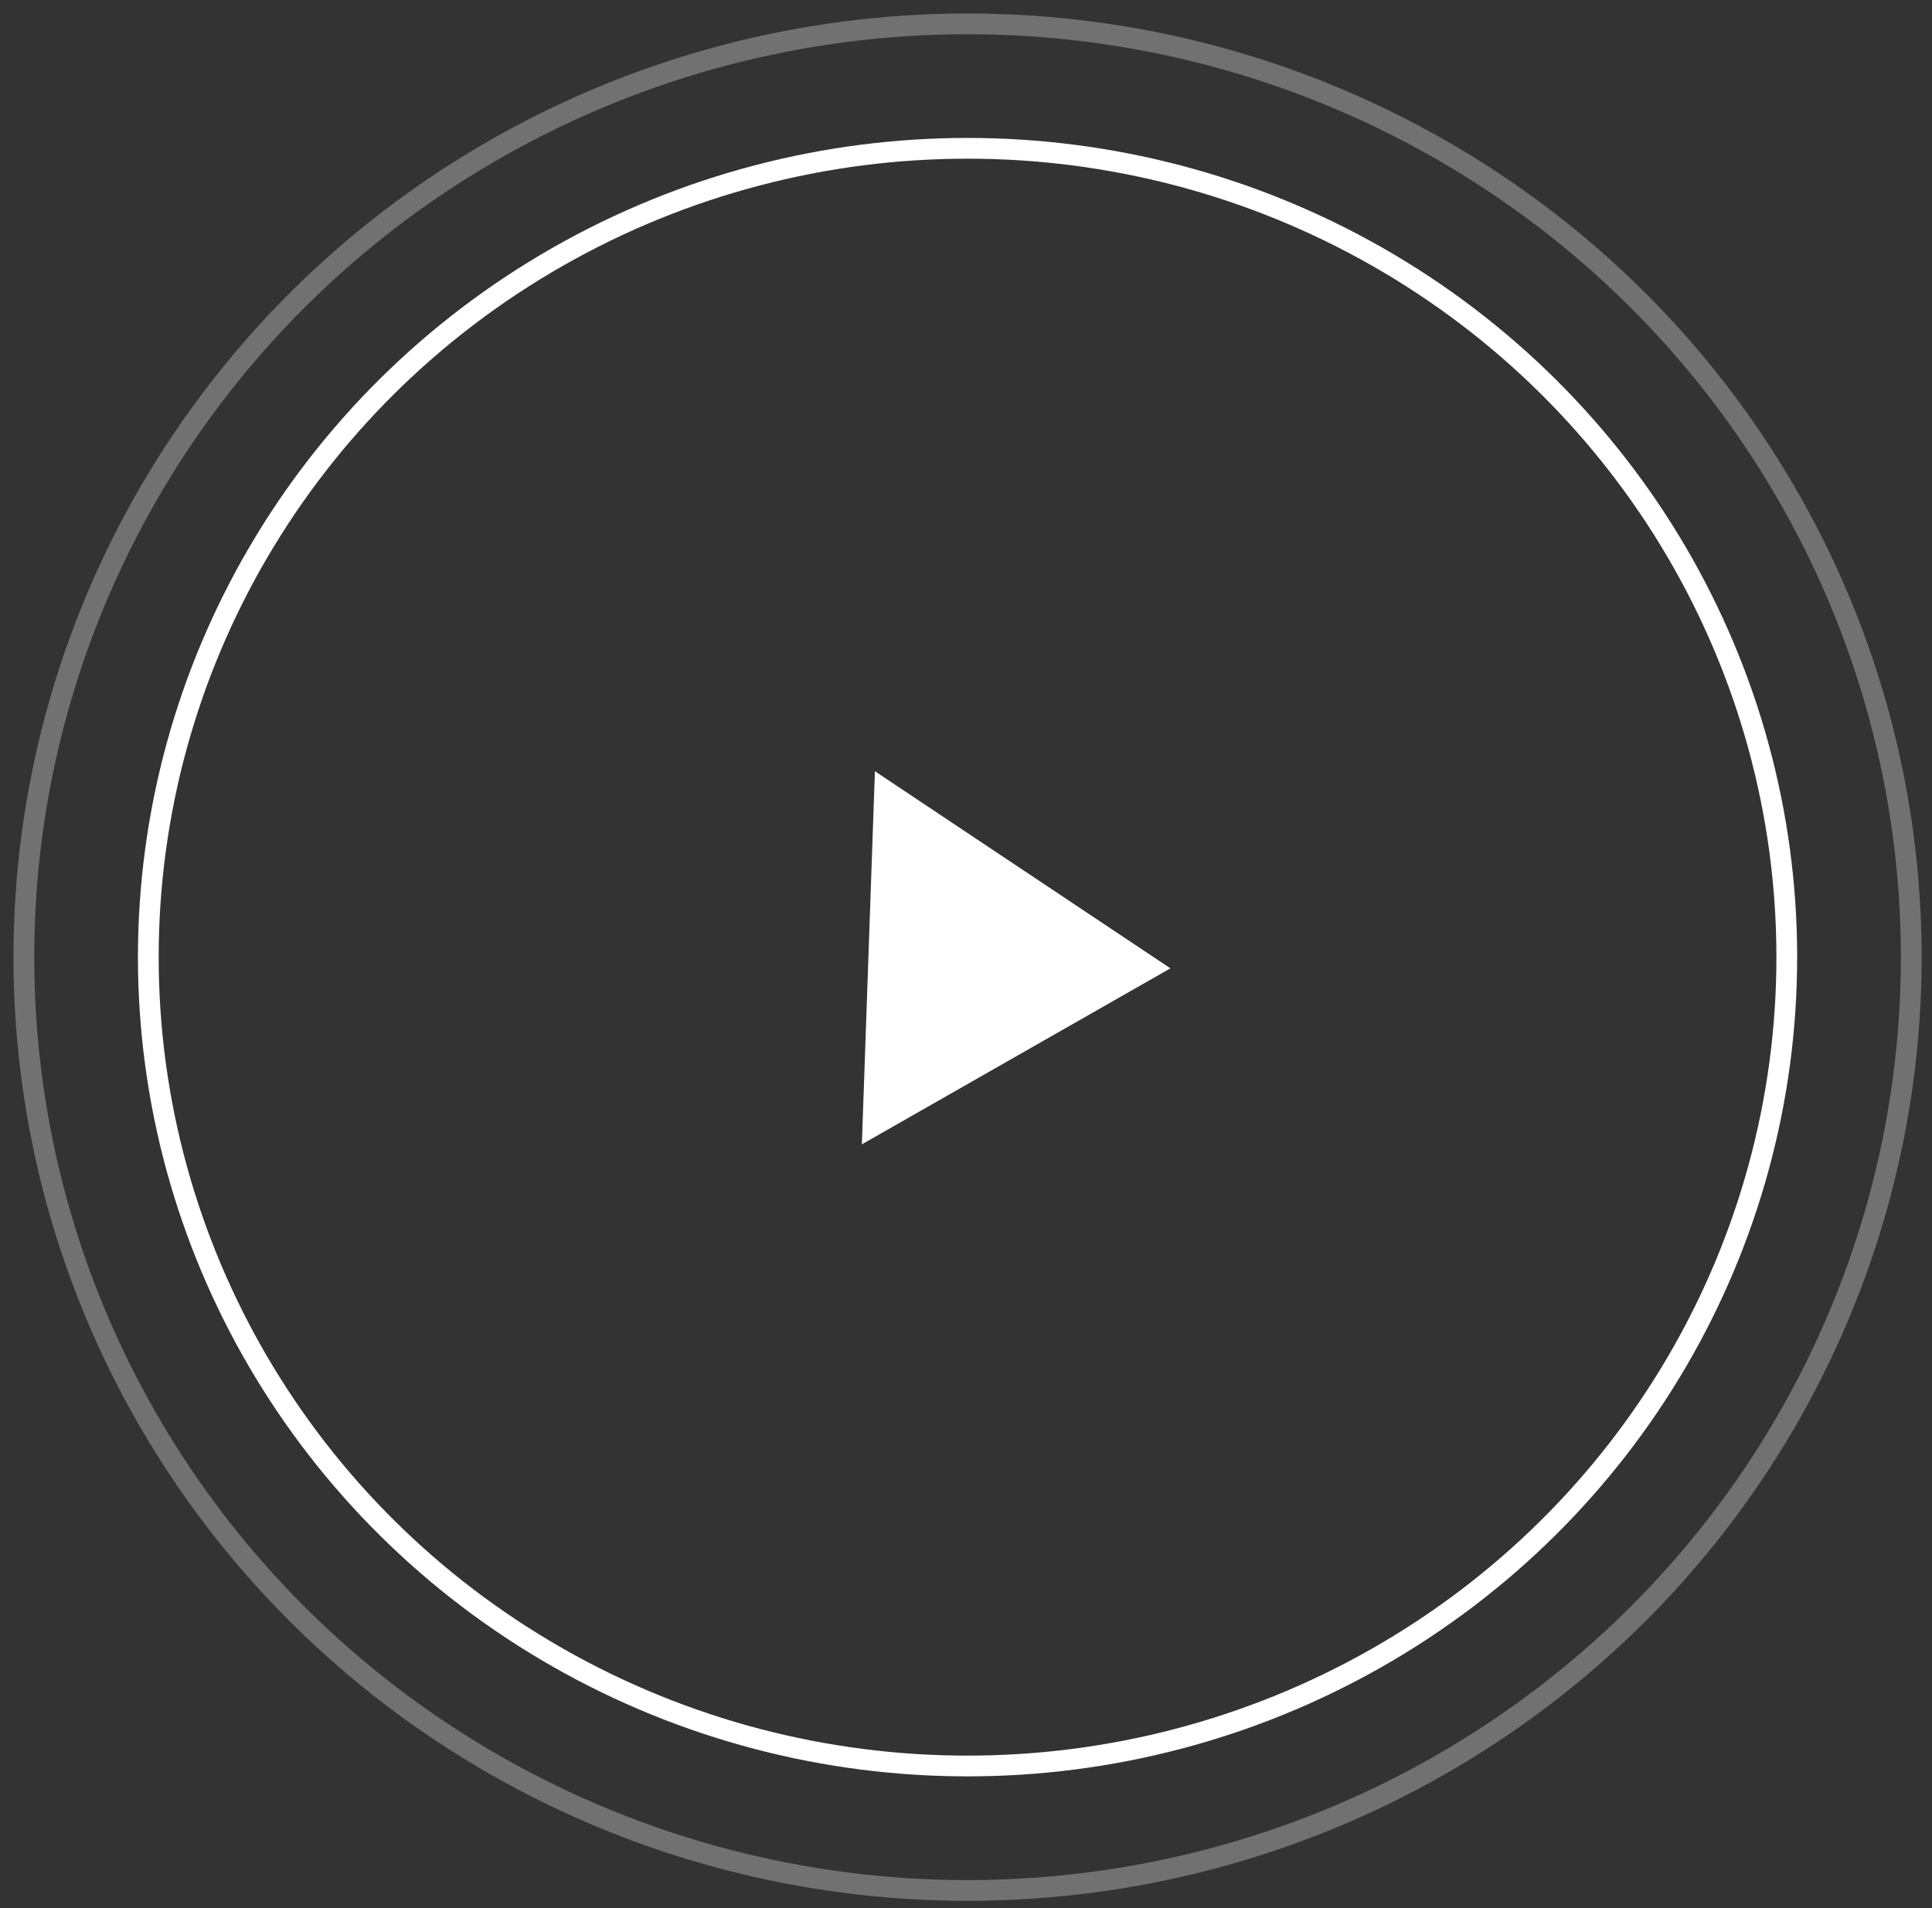 <?xml version="1.0" encoding="UTF-8"?> <svg xmlns="http://www.w3.org/2000/svg" width="81" height="80"><rect width="100%" height="100%" fill="#333333" stroke="none"/><g transform="translate(1 1)" fill="none" fill-rule="evenodd"><ellipse stroke="#FFF" stroke-width=".87" opacity=".308" cx="39.565" cy="39.13" rx="39.565" ry="39.13"></ellipse><ellipse stroke="#FFF" stroke-width=".87" cx="39.565" cy="39.13" rx="34.347" ry="33.912"></ellipse><path fill="#FFF" d="M48.07 39.599l-12.936 7.379.547-15.643z"></path></g></svg> 
